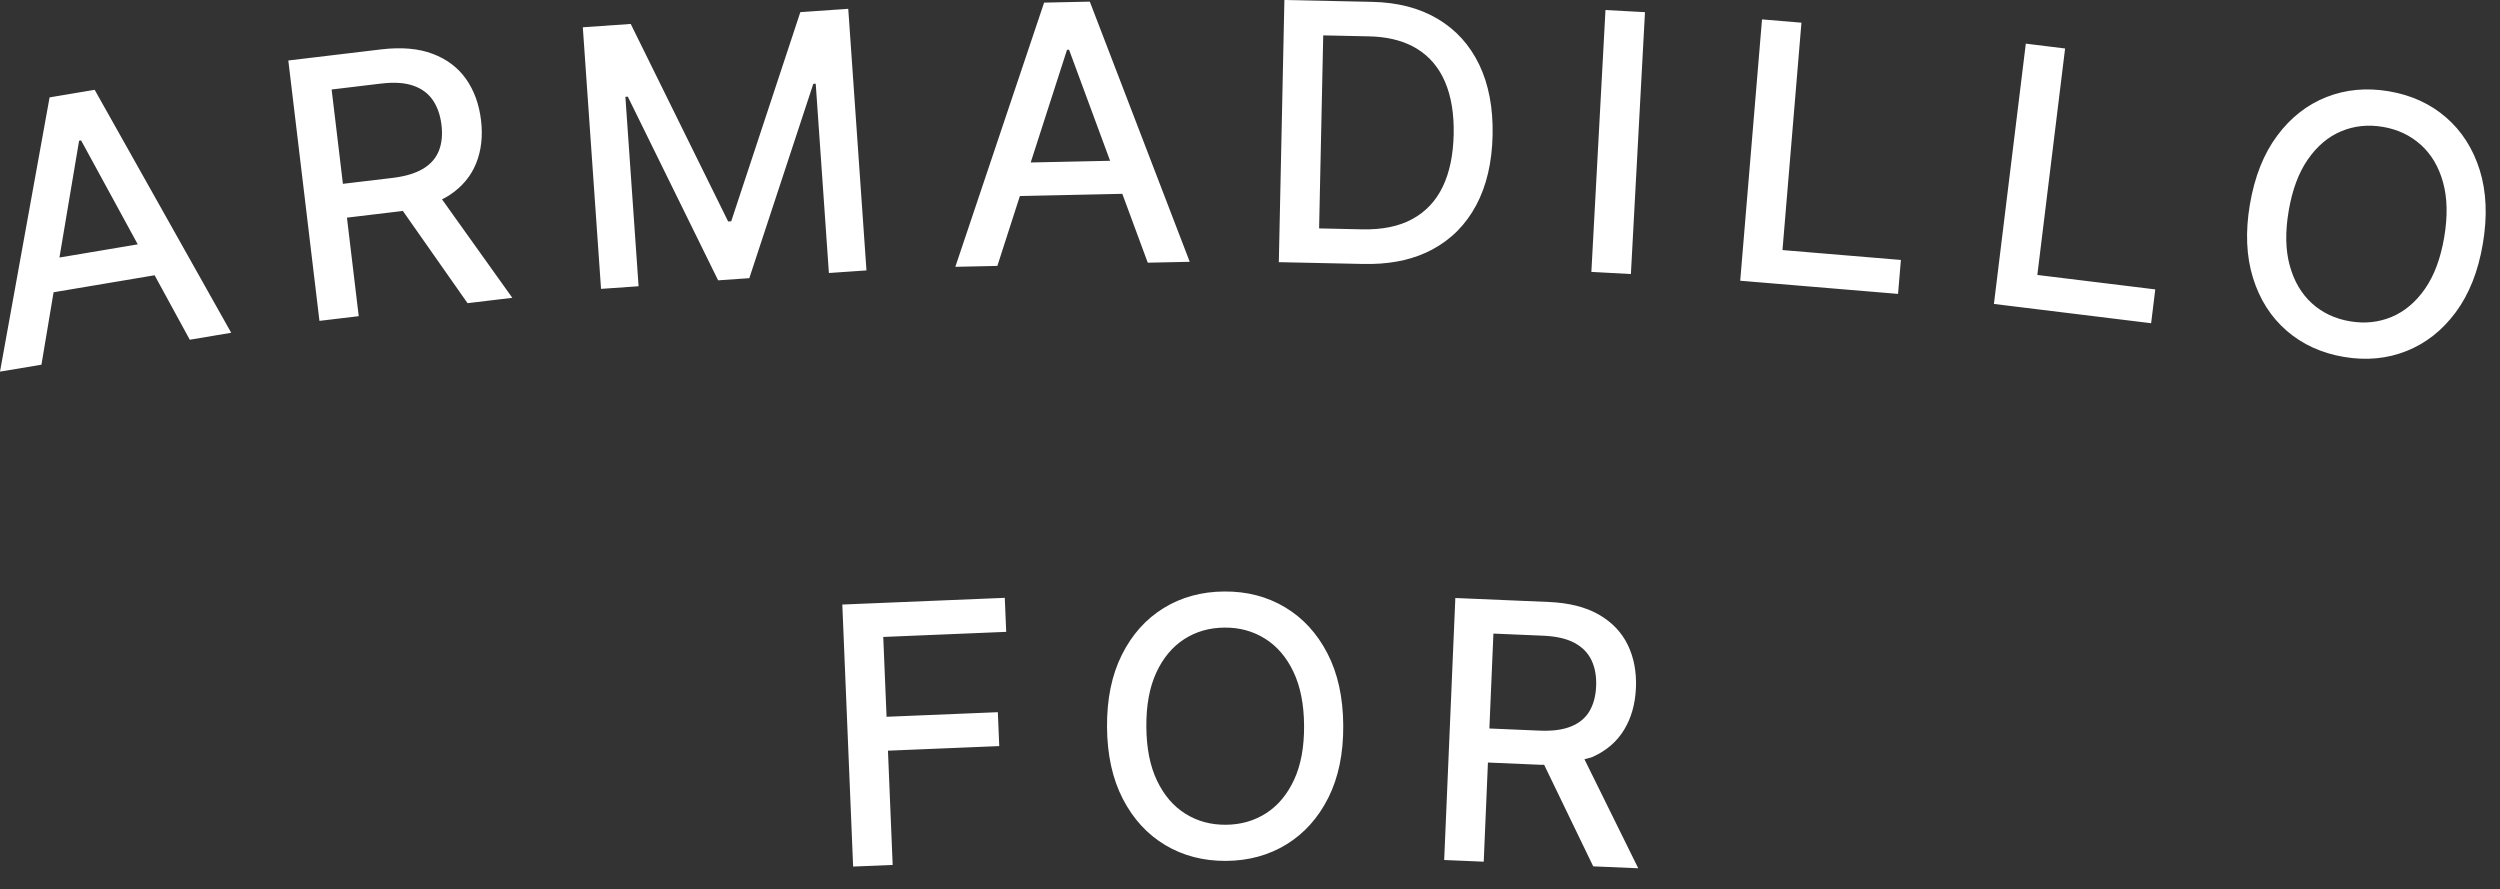 <?xml version="1.0" encoding="UTF-8"?>
<svg width="104px" height="37px" viewBox="0 0 104 37" version="1.1" xmlns="http://www.w3.org/2000/svg" xmlns:xlink="http://www.w3.org/1999/xlink">
    <rect x="0" y="0" width="104" height="37" fill="#333333" stroke="none"/>
    <title>Combined Shape Copy 2</title>
    <g id="Design" stroke="none" stroke-width="1" fill="none" fill-rule="evenodd">
        <g id="Partners_Home-Inspectors" transform="translate(-577, -3704)" fill="#FFFFFF">
            <g id="Subscriptions" transform="translate(405, 3436)">
                <g id="Group-4-Copy" transform="translate(0, 227)">
                    <path d="M232.542,65.877 L236.427,66.042 C237.271,66.078 237.966,66.253 238.513,66.568 C239.059,66.882 239.46,67.302 239.715,67.827 C239.97,68.351 240.083,68.949 240.055,69.619 C240.026,70.286 239.862,70.867 239.562,71.36 C239.262,71.854 238.827,72.229 238.256,72.486 C238.154,72.532 238.024,72.547 237.913,72.585 L237.913,72.585 L240.151,77.12 L238.278,77.04 L236.235,72.812 C236.199,72.811 236.17,72.819 236.133,72.817 L236.133,72.817 L233.898,72.721 L233.723,76.846 L232.078,76.776 L232.542,65.877 Z M213.799,65.87 L213.858,67.285 L208.743,67.497 L208.881,70.818 L213.51,70.627 L213.569,72.037 L208.939,72.228 L209.135,76.981 L207.49,77.049 L207.04,66.149 L213.799,65.87 Z M222.93,65.606 C223.872,65.599 224.714,65.818 225.457,66.262 C226.201,66.706 226.788,67.345 227.22,68.178 C227.652,69.012 227.872,70.011 227.879,71.175 C227.888,72.34 227.681,73.342 227.261,74.181 C226.84,75.021 226.261,75.667 225.524,76.122 C224.787,76.576 223.948,76.806 223.006,76.813 C222.062,76.819 221.218,76.6 220.475,76.156 C219.731,75.711 219.144,75.072 218.711,74.237 C218.28,73.402 218.06,72.404 218.052,71.243 C218.044,70.078 218.251,69.076 218.671,68.237 C219.091,67.397 219.67,66.75 220.408,66.296 C221.145,65.842 221.986,65.612 222.93,65.606 Z M222.94,67.108 C222.312,67.112 221.752,67.273 221.261,67.59 C220.769,67.908 220.382,68.373 220.101,68.983 C219.819,69.594 219.681,70.343 219.688,71.231 C219.693,72.119 219.841,72.867 220.131,73.473 C220.421,74.081 220.814,74.539 221.31,74.85 C221.806,75.162 222.368,75.315 222.997,75.31 C223.621,75.306 224.181,75.145 224.674,74.828 C225.167,74.51 225.554,74.045 225.836,73.435 C226.118,72.824 226.256,72.075 226.25,71.187 C226.244,70.299 226.096,69.551 225.806,68.945 C225.516,68.337 225.122,67.878 224.625,67.568 C224.127,67.256 223.565,67.103 222.94,67.108 Z M234.126,67.357 L233.958,71.305 L236.044,71.394 C236.577,71.418 237.014,71.359 237.355,71.221 C237.697,71.083 237.952,70.872 238.121,70.587 C238.289,70.303 238.382,69.957 238.399,69.548 C238.417,69.137 238.353,68.777 238.208,68.469 C238.063,68.161 237.826,67.919 237.498,67.743 C237.169,67.567 236.734,67.468 236.191,67.445 L236.191,67.445 L234.126,67.357 Z M175.938,44.736 L181.618,54.843 L179.895,55.133 L178.432,52.451 L174.229,53.158 L173.724,56.171 L172,56.46 L174.063,45.051 L175.938,44.736 Z M268.775,45.04 C269.58,44.721 270.448,44.64 271.38,44.798 C272.307,44.955 273.099,45.316 273.754,45.883 C274.408,46.45 274.876,47.181 275.157,48.076 C275.437,48.973 275.48,49.994 275.286,51.142 C275.092,52.291 274.714,53.242 274.155,53.995 C273.595,54.749 272.912,55.285 272.107,55.604 C271.303,55.924 270.436,56.005 269.508,55.848 C268.576,55.69 267.783,55.328 267.129,54.762 C266.473,54.194 266.006,53.463 265.726,52.565 C265.446,51.668 265.402,50.646 265.596,49.502 C265.791,48.353 266.168,47.402 266.728,46.649 C267.287,45.895 267.97,45.359 268.775,45.04 Z M256.274,42.816 L257.908,43.017 L256.753,52.438 L261.659,53.039 L261.487,54.446 L254.947,53.644 L256.274,42.816 Z M271.129,46.278 C270.509,46.174 269.929,46.235 269.39,46.463 C268.851,46.689 268.39,47.08 268.006,47.633 C267.623,48.185 267.357,48.899 267.209,49.774 C267.06,50.65 267.076,51.412 267.257,52.06 C267.436,52.708 267.744,53.228 268.178,53.621 C268.612,54.013 269.139,54.262 269.759,54.366 C270.375,54.471 270.954,54.409 271.494,54.183 C272.035,53.955 272.498,53.565 272.881,53.013 C273.265,52.46 273.531,51.746 273.679,50.87 C273.827,49.995 273.811,49.233 273.631,48.585 C273.451,47.937 273.143,47.417 272.707,47.024 C272.271,46.632 271.745,46.383 271.129,46.278 Z M189.999,43.239 C190.589,43.461 191.052,43.811 191.388,44.287 C191.724,44.764 191.931,45.336 192.011,46.002 C192.09,46.665 192.022,47.264 191.805,47.8 C191.588,48.335 191.218,48.776 190.696,49.12 L190.546,49.21 L190.546,49.21 L190.388,49.293 L193.312,53.389 L191.45,53.612 L188.757,49.772 L188.706,49.78 L188.706,49.78 L188.654,49.788 L186.433,50.054 L186.923,54.153 L185.289,54.348 L183.994,43.516 L187.855,43.055 C188.694,42.954 189.409,43.016 189.999,43.239 Z M245.3,41.807 L246.94,41.944 L246.151,51.403 L251.077,51.814 L250.959,53.226 L244.393,52.678 L245.3,41.807 Z M207.287,41.366 L208.045,52.249 L206.482,52.357 L205.934,44.482 L205.833,44.489 L203.171,52.572 L201.874,52.662 L198.117,45.021 L198.016,45.028 L198.565,52.908 L197.003,53.017 L196.245,42.135 L198.238,41.996 L202.291,50.214 L202.419,50.205 L205.294,41.505 L207.287,41.366 Z M238.788,41.417 L240.431,41.506 L239.845,52.4 L238.201,52.311 L238.788,41.417 Z M217.336,41.068 L221.493,51.891 L219.747,51.928 L218.688,49.063 L214.427,49.155 L213.49,52.062 L211.742,52.099 L215.435,41.109 L217.336,41.068 Z M225.431,41 L229.073,41.077 C230.142,41.099 231.055,41.336 231.813,41.788 C232.57,42.239 233.145,42.875 233.538,43.694 C233.931,44.514 234.116,45.491 234.092,46.623 C234.068,47.759 233.84,48.731 233.409,49.539 C232.978,50.346 232.368,50.961 231.577,51.383 C230.866,51.763 230.027,51.962 229.058,51.981 L228.73,51.981 L225.199,51.906 L225.431,41 Z M175.373,46.84 L175.29,46.855 L174.473,51.713 L177.731,51.165 L175.373,46.84 Z M227.046,42.472 L226.875,50.502 L228.67,50.541 C229.501,50.558 230.195,50.417 230.751,50.114 C231.308,49.811 231.73,49.364 232.016,48.771 C232.302,48.179 232.454,47.452 232.473,46.588 C232.491,45.733 232.37,45.003 232.112,44.402 C231.852,43.799 231.458,43.338 230.929,43.018 C230.458,42.734 229.883,42.568 229.202,42.523 L228.942,42.512 L227.046,42.472 Z M188.074,44.455 L187.848,44.477 L185.796,44.723 L186.265,48.647 L188.338,48.4 C188.867,48.336 189.289,48.208 189.605,48.017 C189.92,47.826 190.137,47.577 190.258,47.269 C190.379,46.961 190.415,46.605 190.366,46.199 C190.317,45.789 190.196,45.445 190.004,45.163 C189.811,44.883 189.538,44.682 189.186,44.562 C188.884,44.458 188.514,44.422 188.074,44.455 Z M216.473,43.069 L216.388,43.071 L214.877,47.759 L218.18,47.689 L216.473,43.069 Z" id="Combined-Shape-Copy-2"></path>
                </g>
            </g>
        </g>
    </g>
</svg>